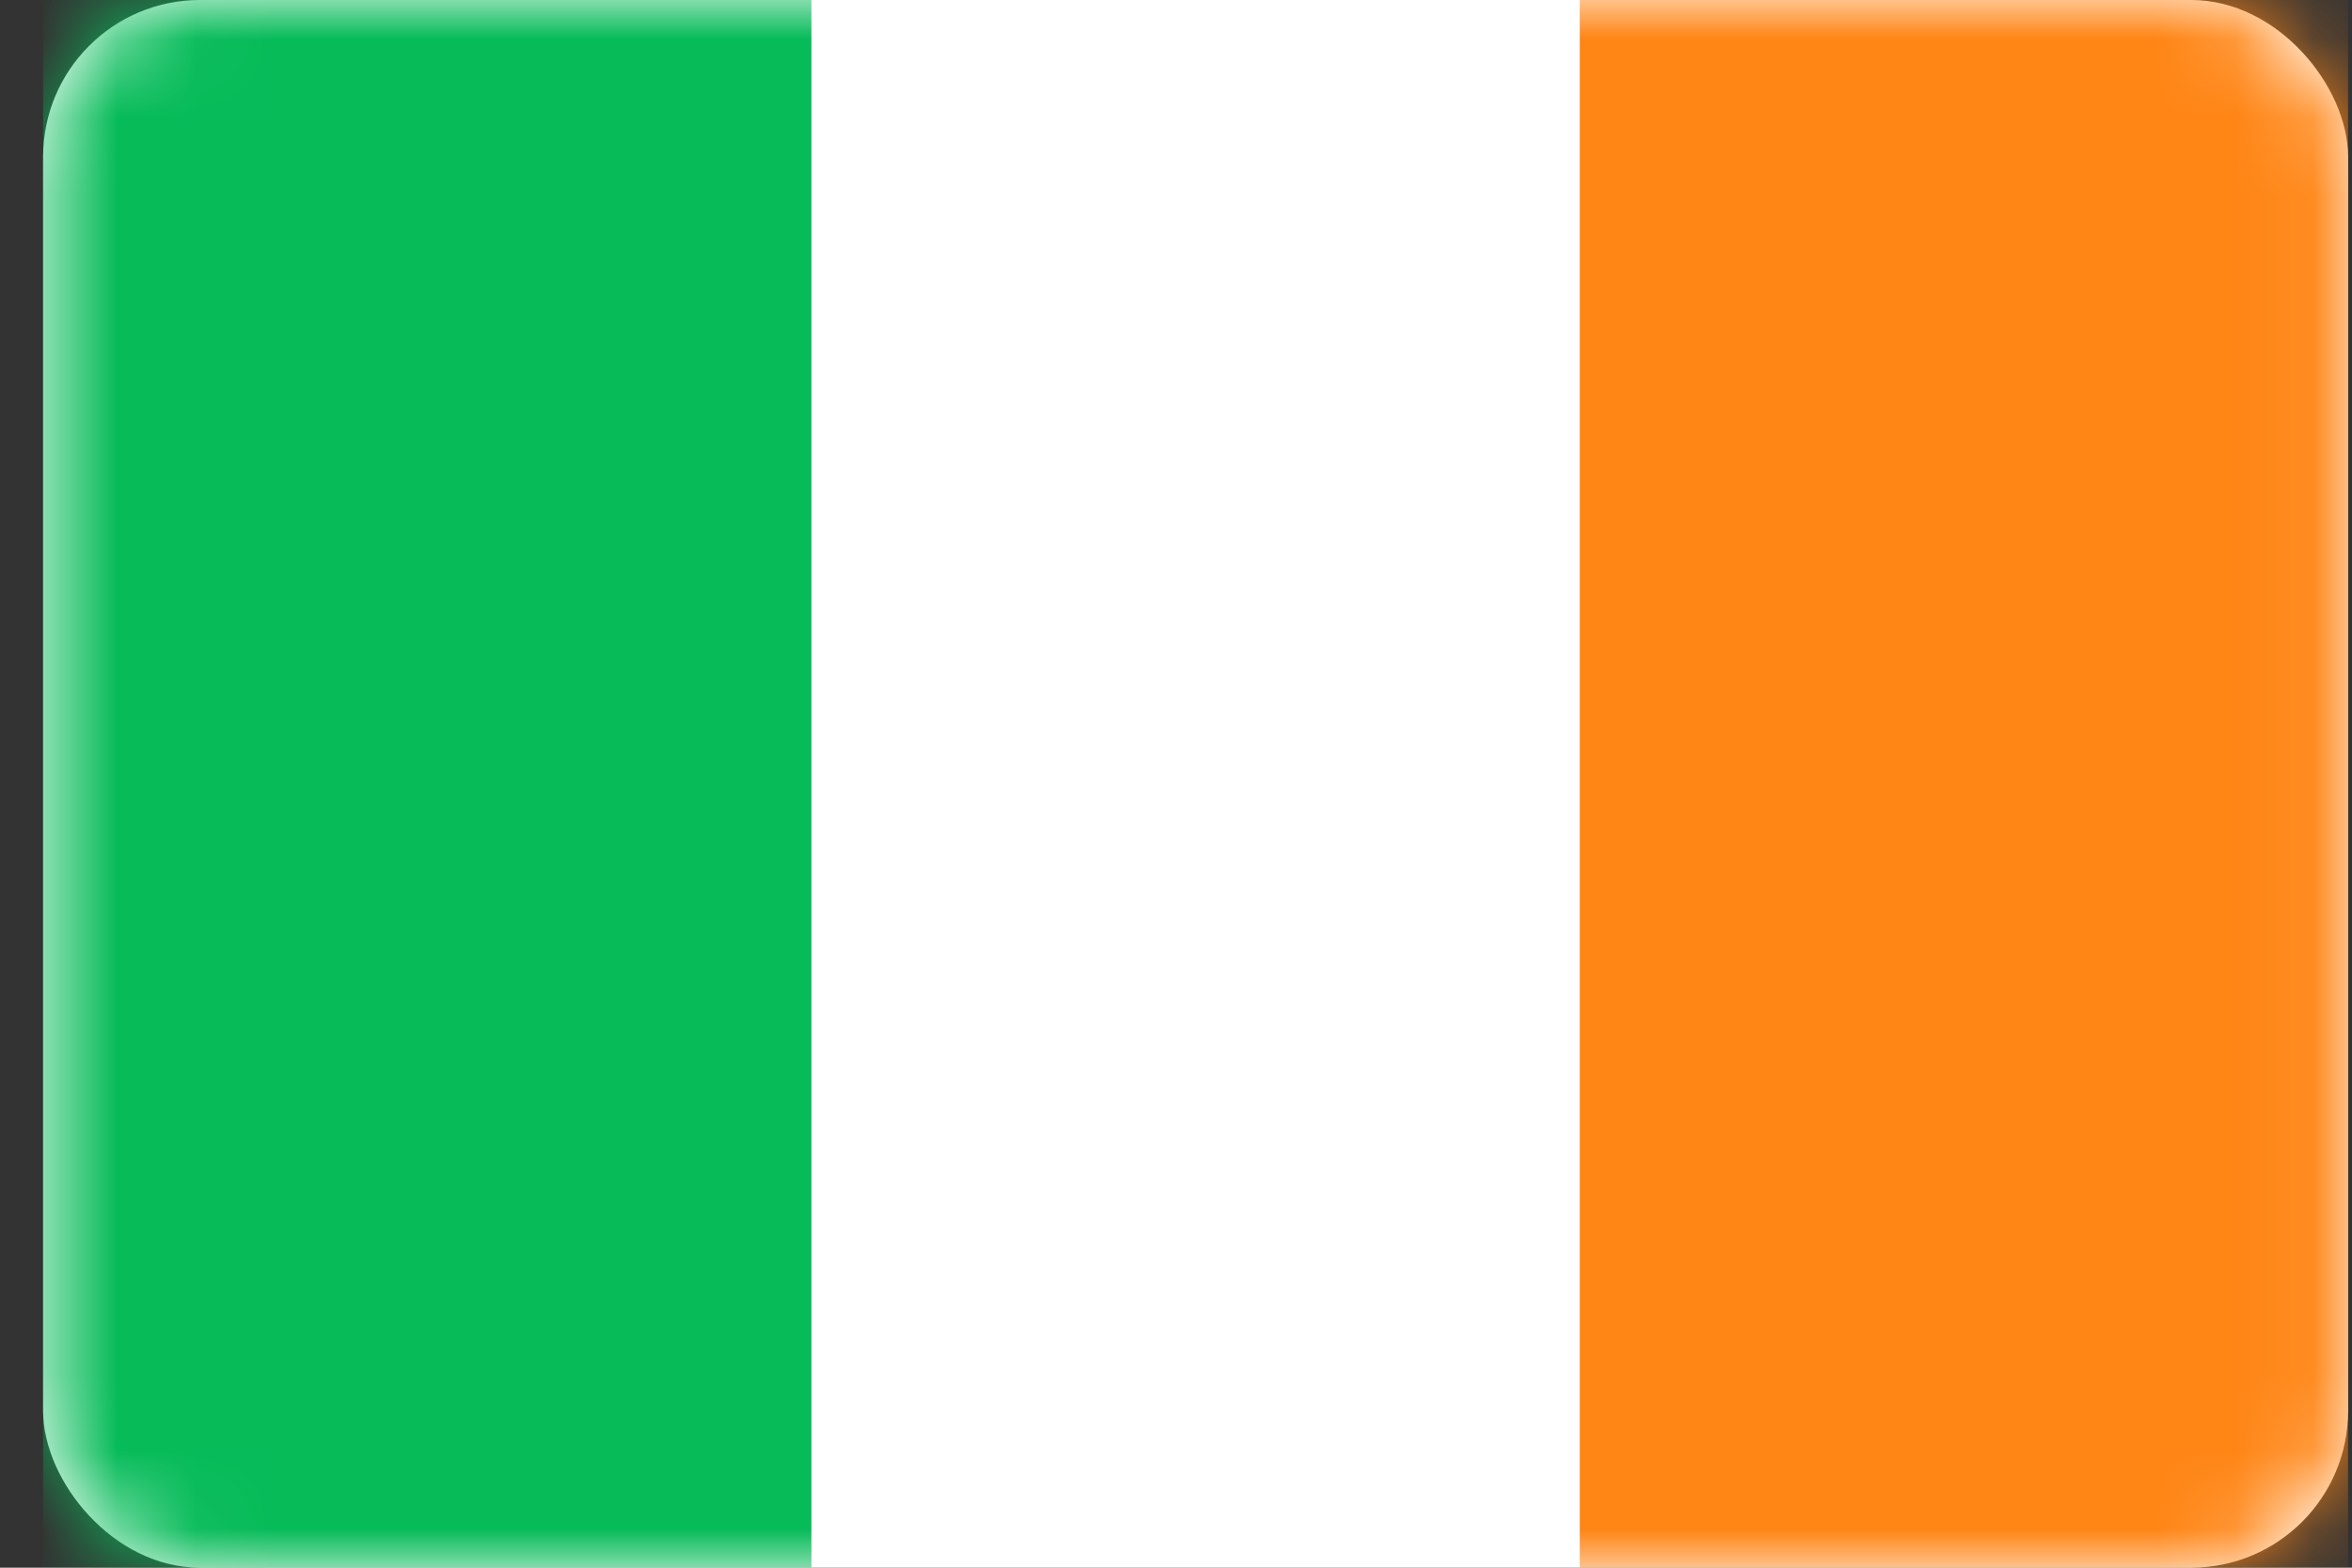 <svg width="30" height="20" viewBox="0 0 30 20" fill="none" xmlns="http://www.w3.org/2000/svg">
<rect x="0" y="0" width="30" height="20" fill="#333333" stroke="none"/>
<rect x="0.55" width="29.4" height="20" rx="2" fill="white"/>
<mask id="mask0_4610_5920" style="mask-type:luminance" maskUnits="userSpaceOnUse" x="0" y="0" width="30" height="20">
<rect x="0.55" width="29.4" height="20" rx="2" fill="white"/>
</mask>
<g mask="url(#mask0_4610_5920)">
<rect x="20.15" width="9.8" height="20" fill="#FF8515"/>
<path fill-rule="evenodd" clip-rule="evenodd" d="M0.55 20H10.35V0H0.55V20Z" fill="#07BB59"/>
</g>
</svg>
